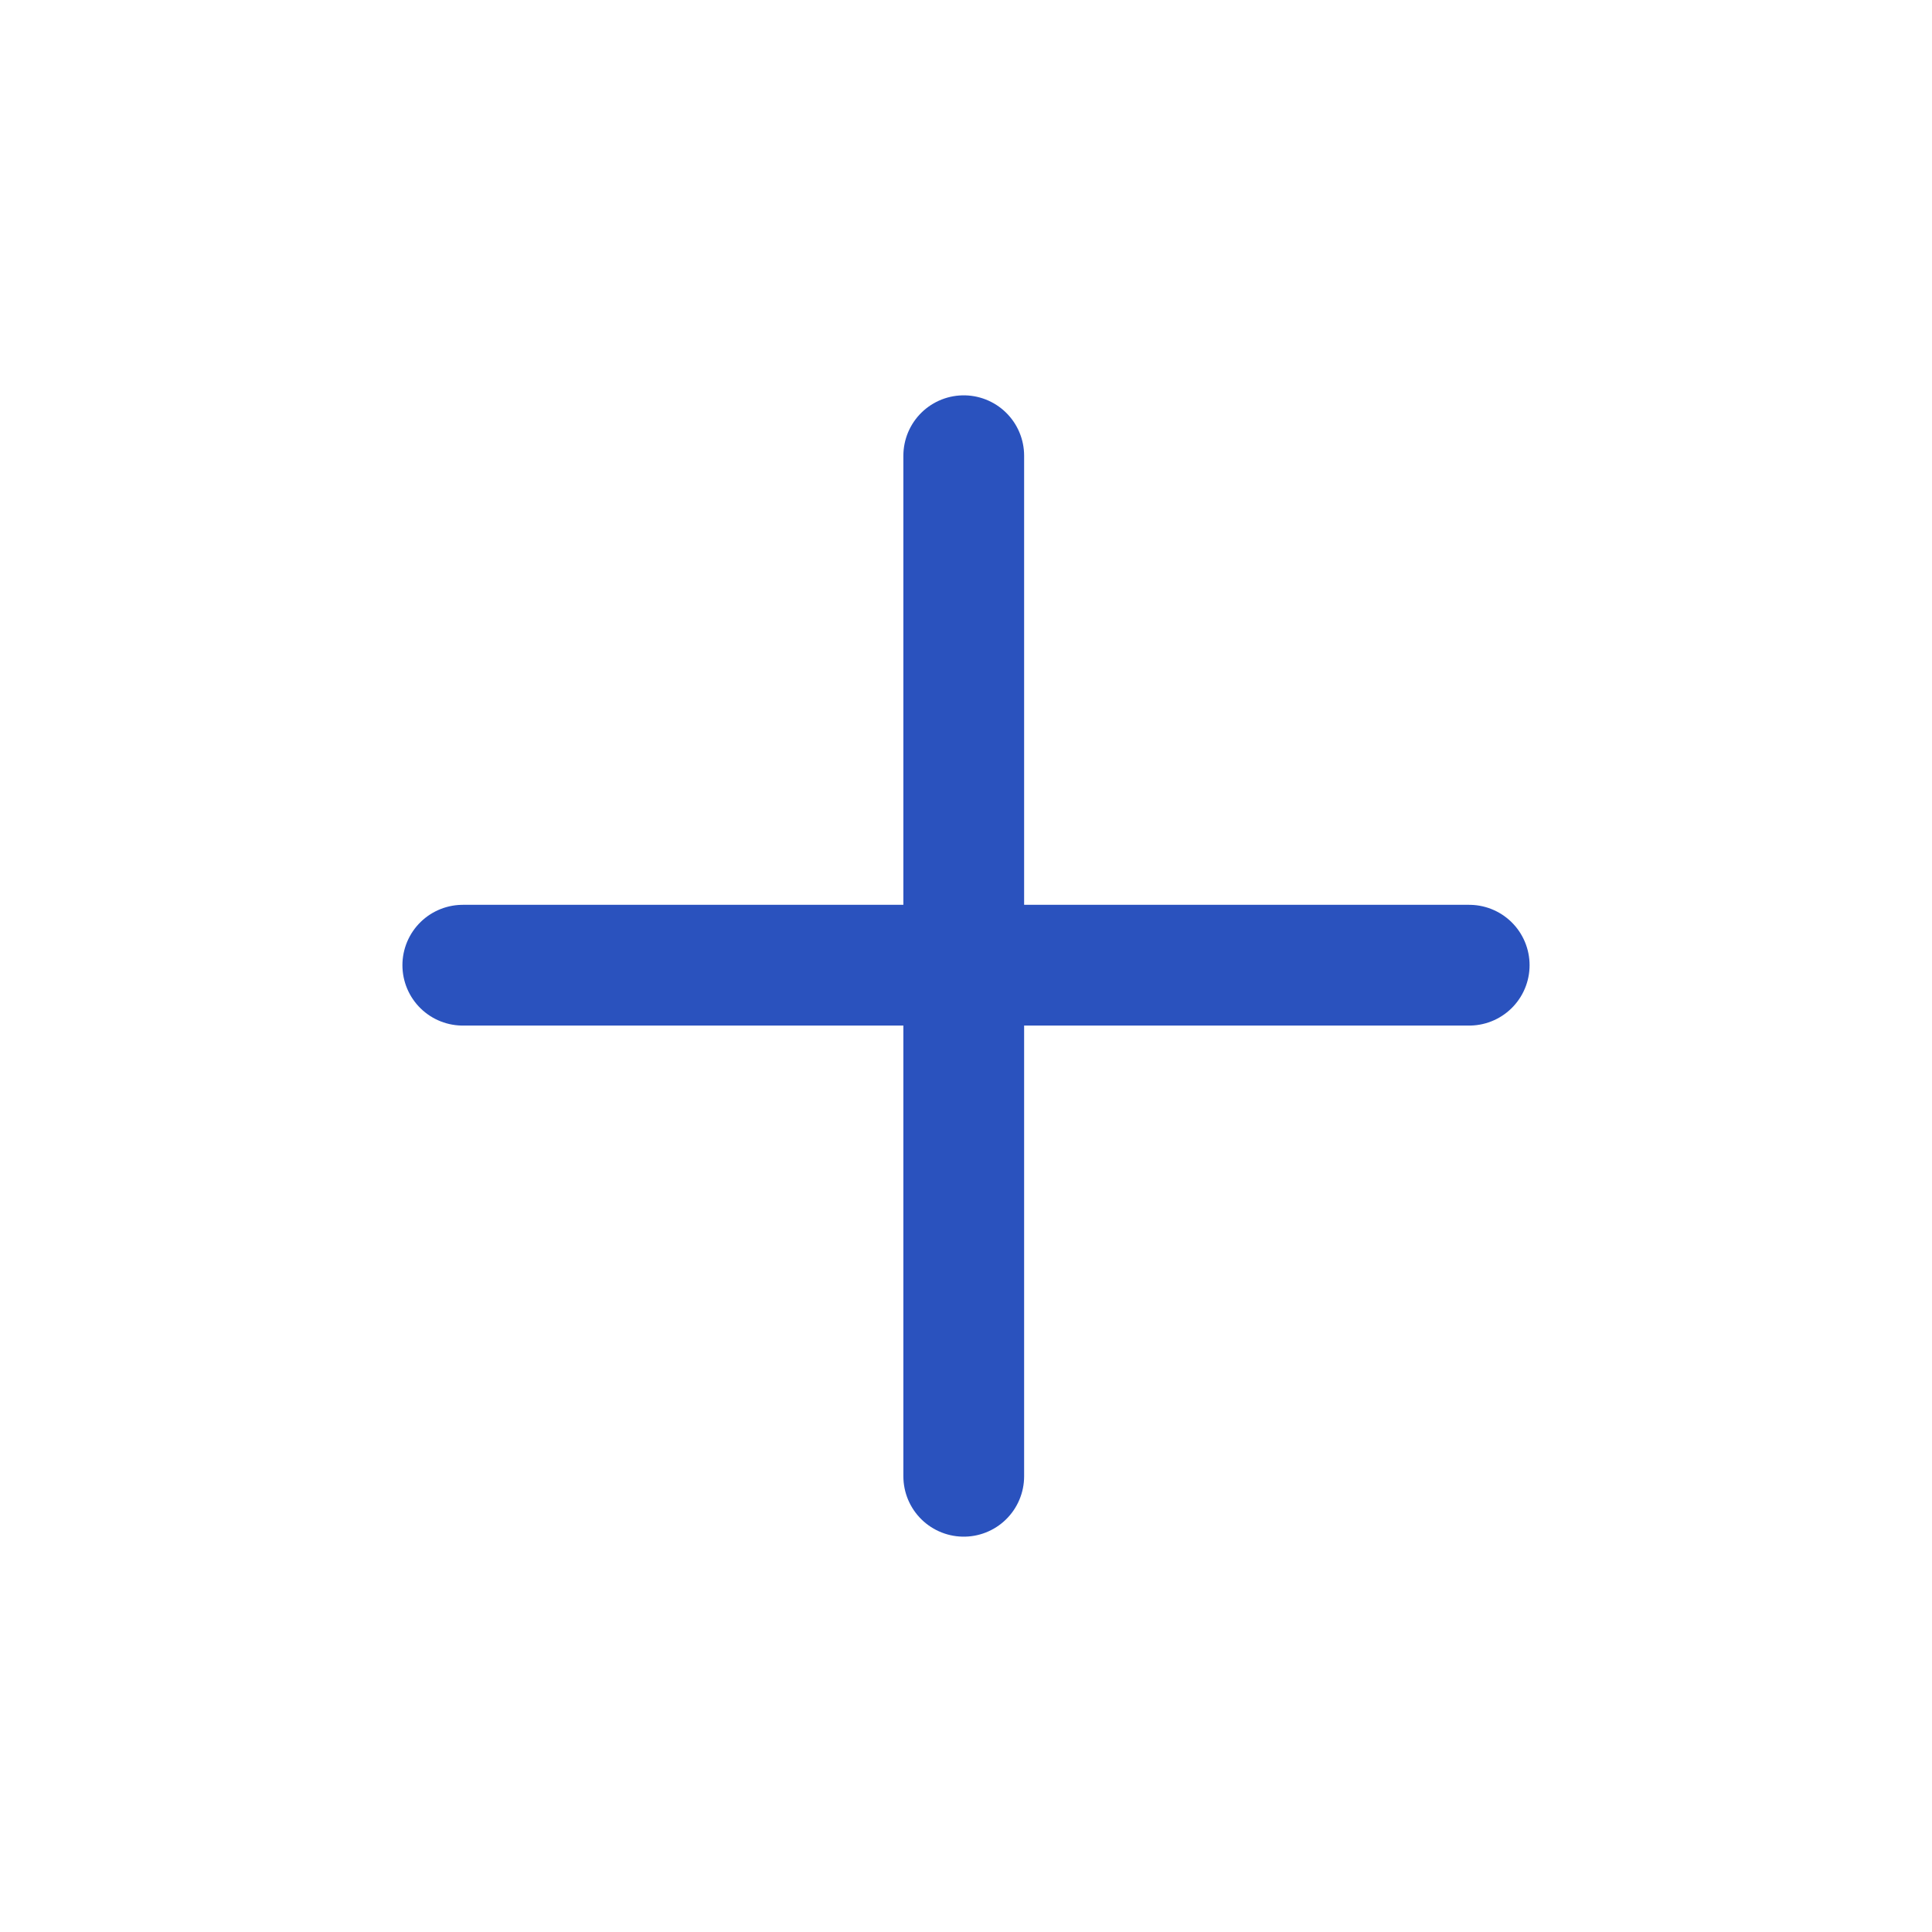<svg width="24" height="24" viewBox="0 0 24 24" fill="none" xmlns="http://www.w3.org/2000/svg">
<path d="M11.972 18.339V11.99M11.972 11.99H5.749M11.972 11.99V5.661M11.972 11.99H18.251" stroke="#2A52BE" stroke-width="1.5" stroke-linecap="round" stroke-linejoin="round"/>
</svg>
